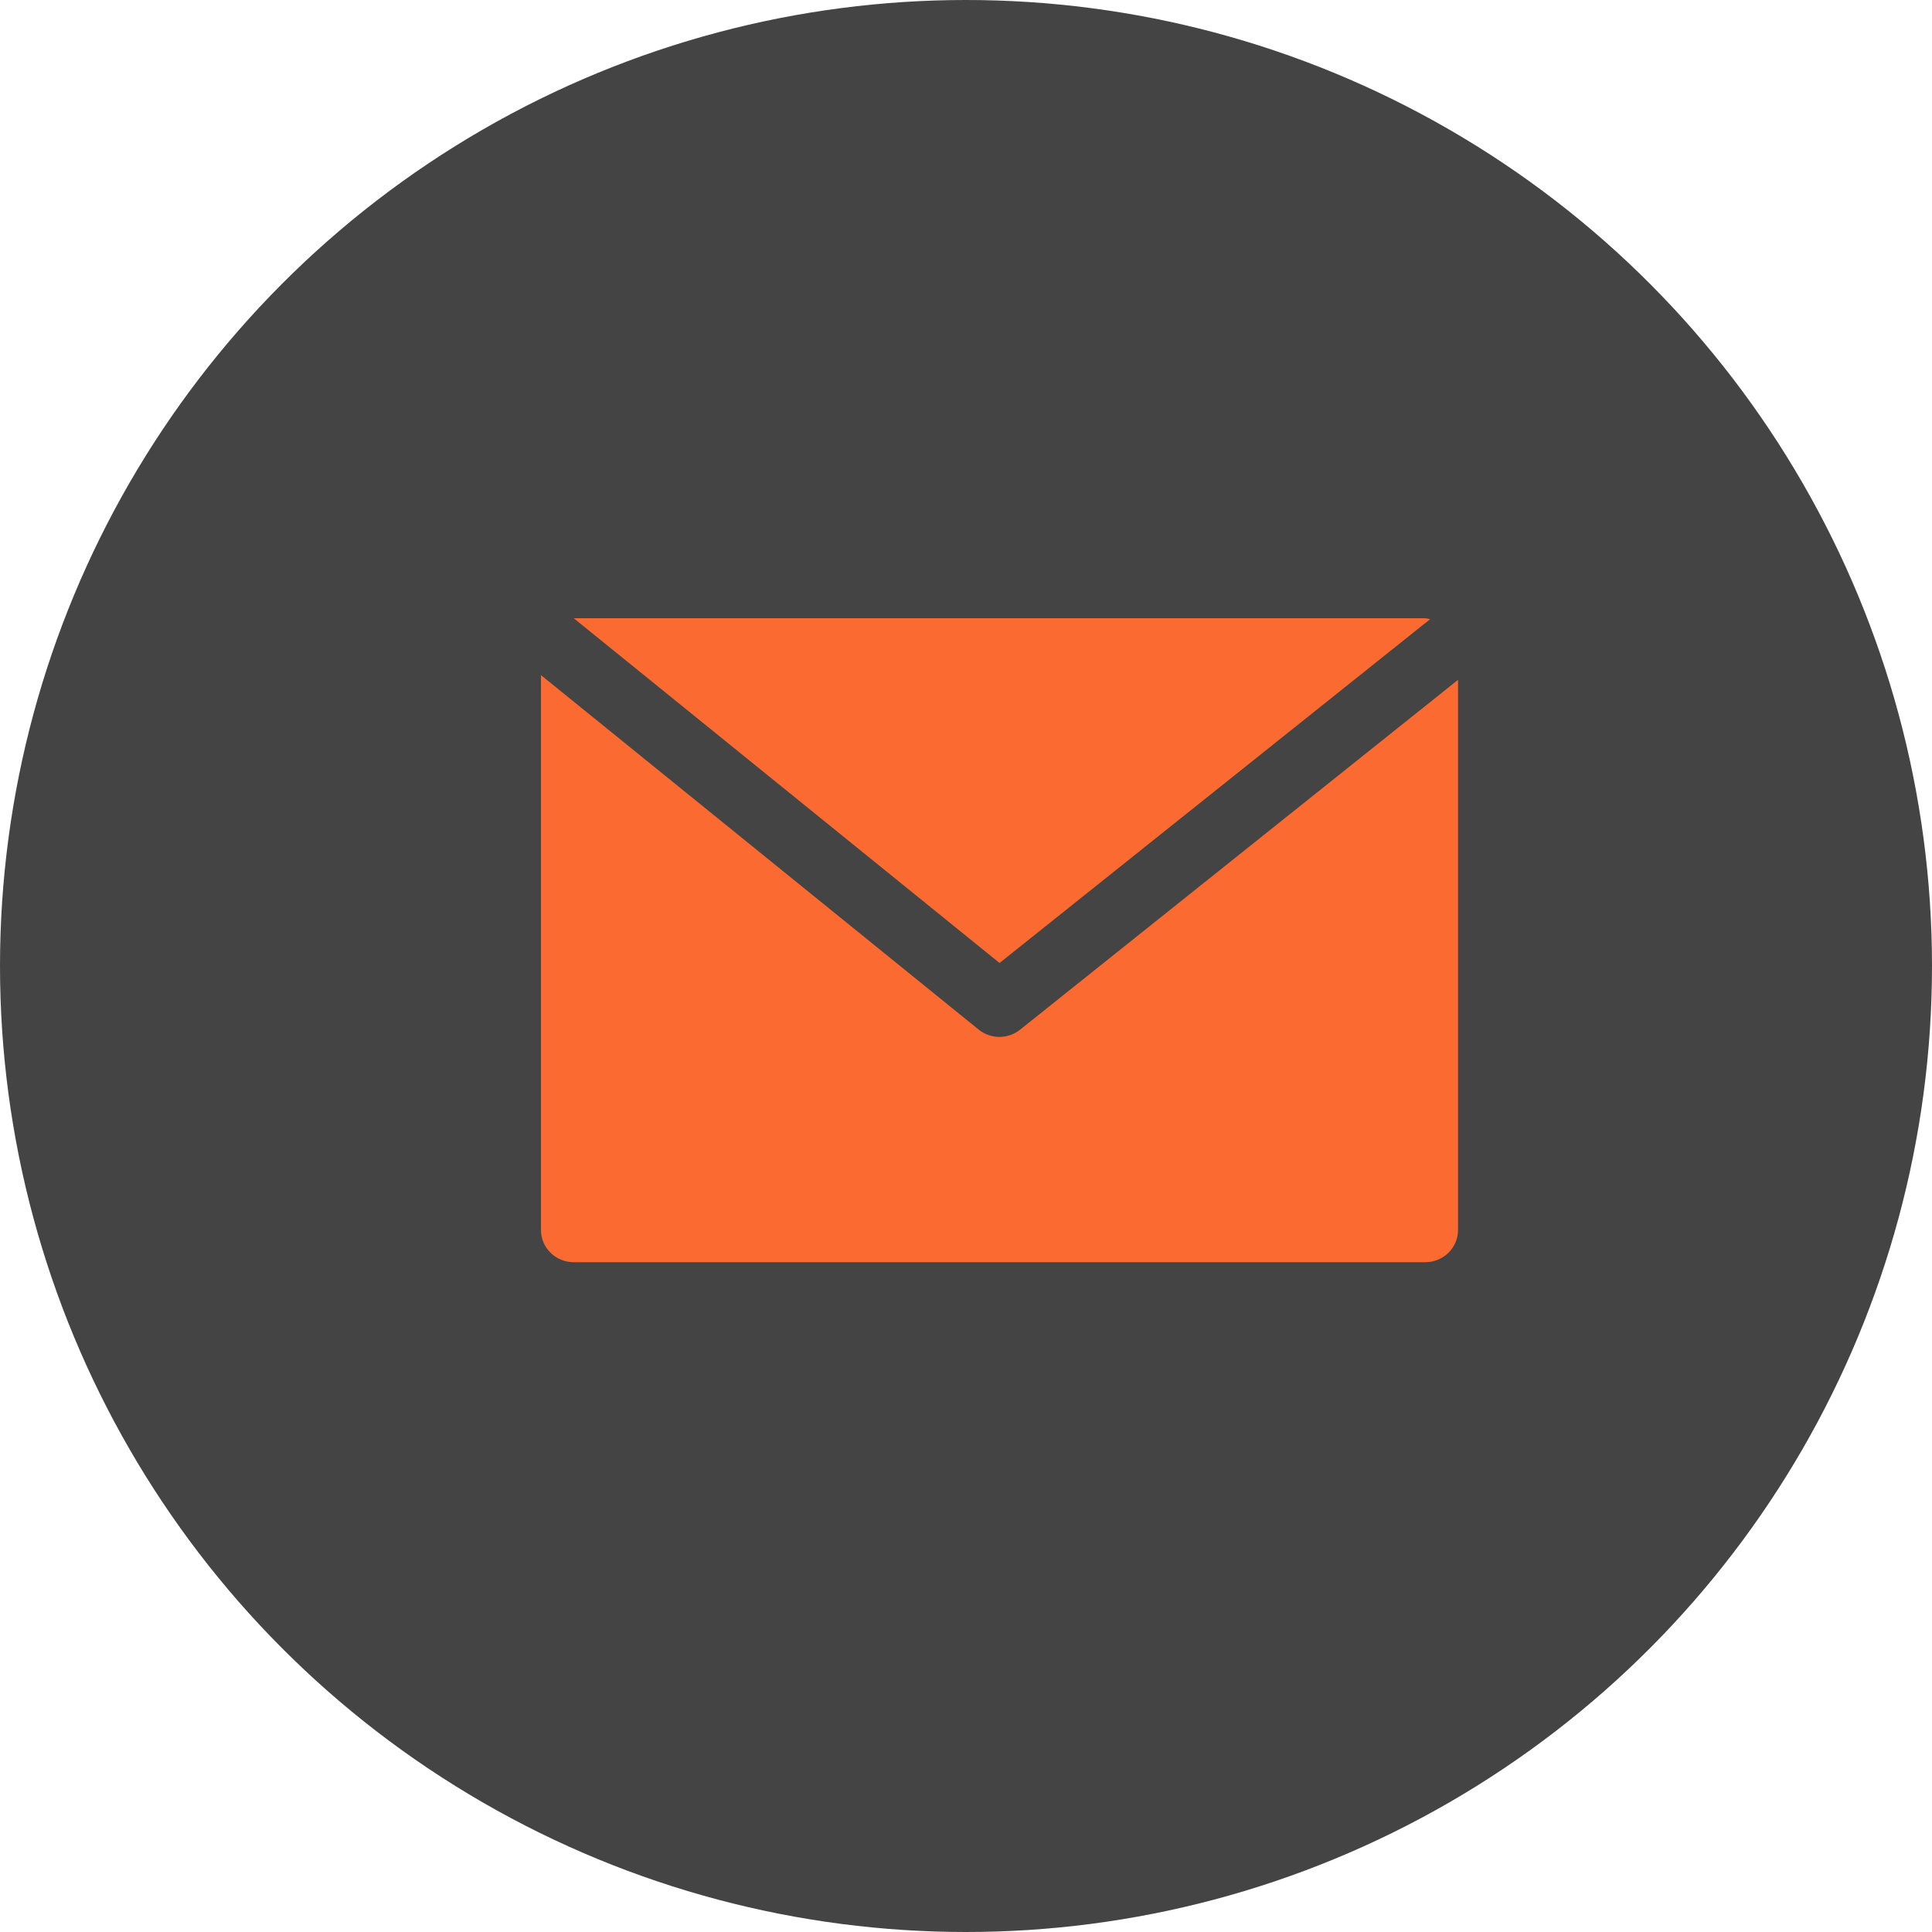 <svg width="25" height="25" viewBox="0 0 25 25" fill="none" xmlns="http://www.w3.org/2000/svg">
<circle cx="12.5" cy="12.5" r="12.5" fill="#444444"/>
<path d="M18.443 8H7.424L12.934 12.461L18.506 8.012C18.485 8.007 18.464 8.002 18.443 8Z" fill="#FB6B31"/>
<path d="M13.201 13.323C13.045 13.449 12.82 13.449 12.664 13.323L7 8.736V15.916C7 16.146 7.19 16.333 7.424 16.333H18.443C18.677 16.333 18.867 16.146 18.867 15.916V8.797L13.201 13.323Z" fill="#FB6B31"/>
</svg>
